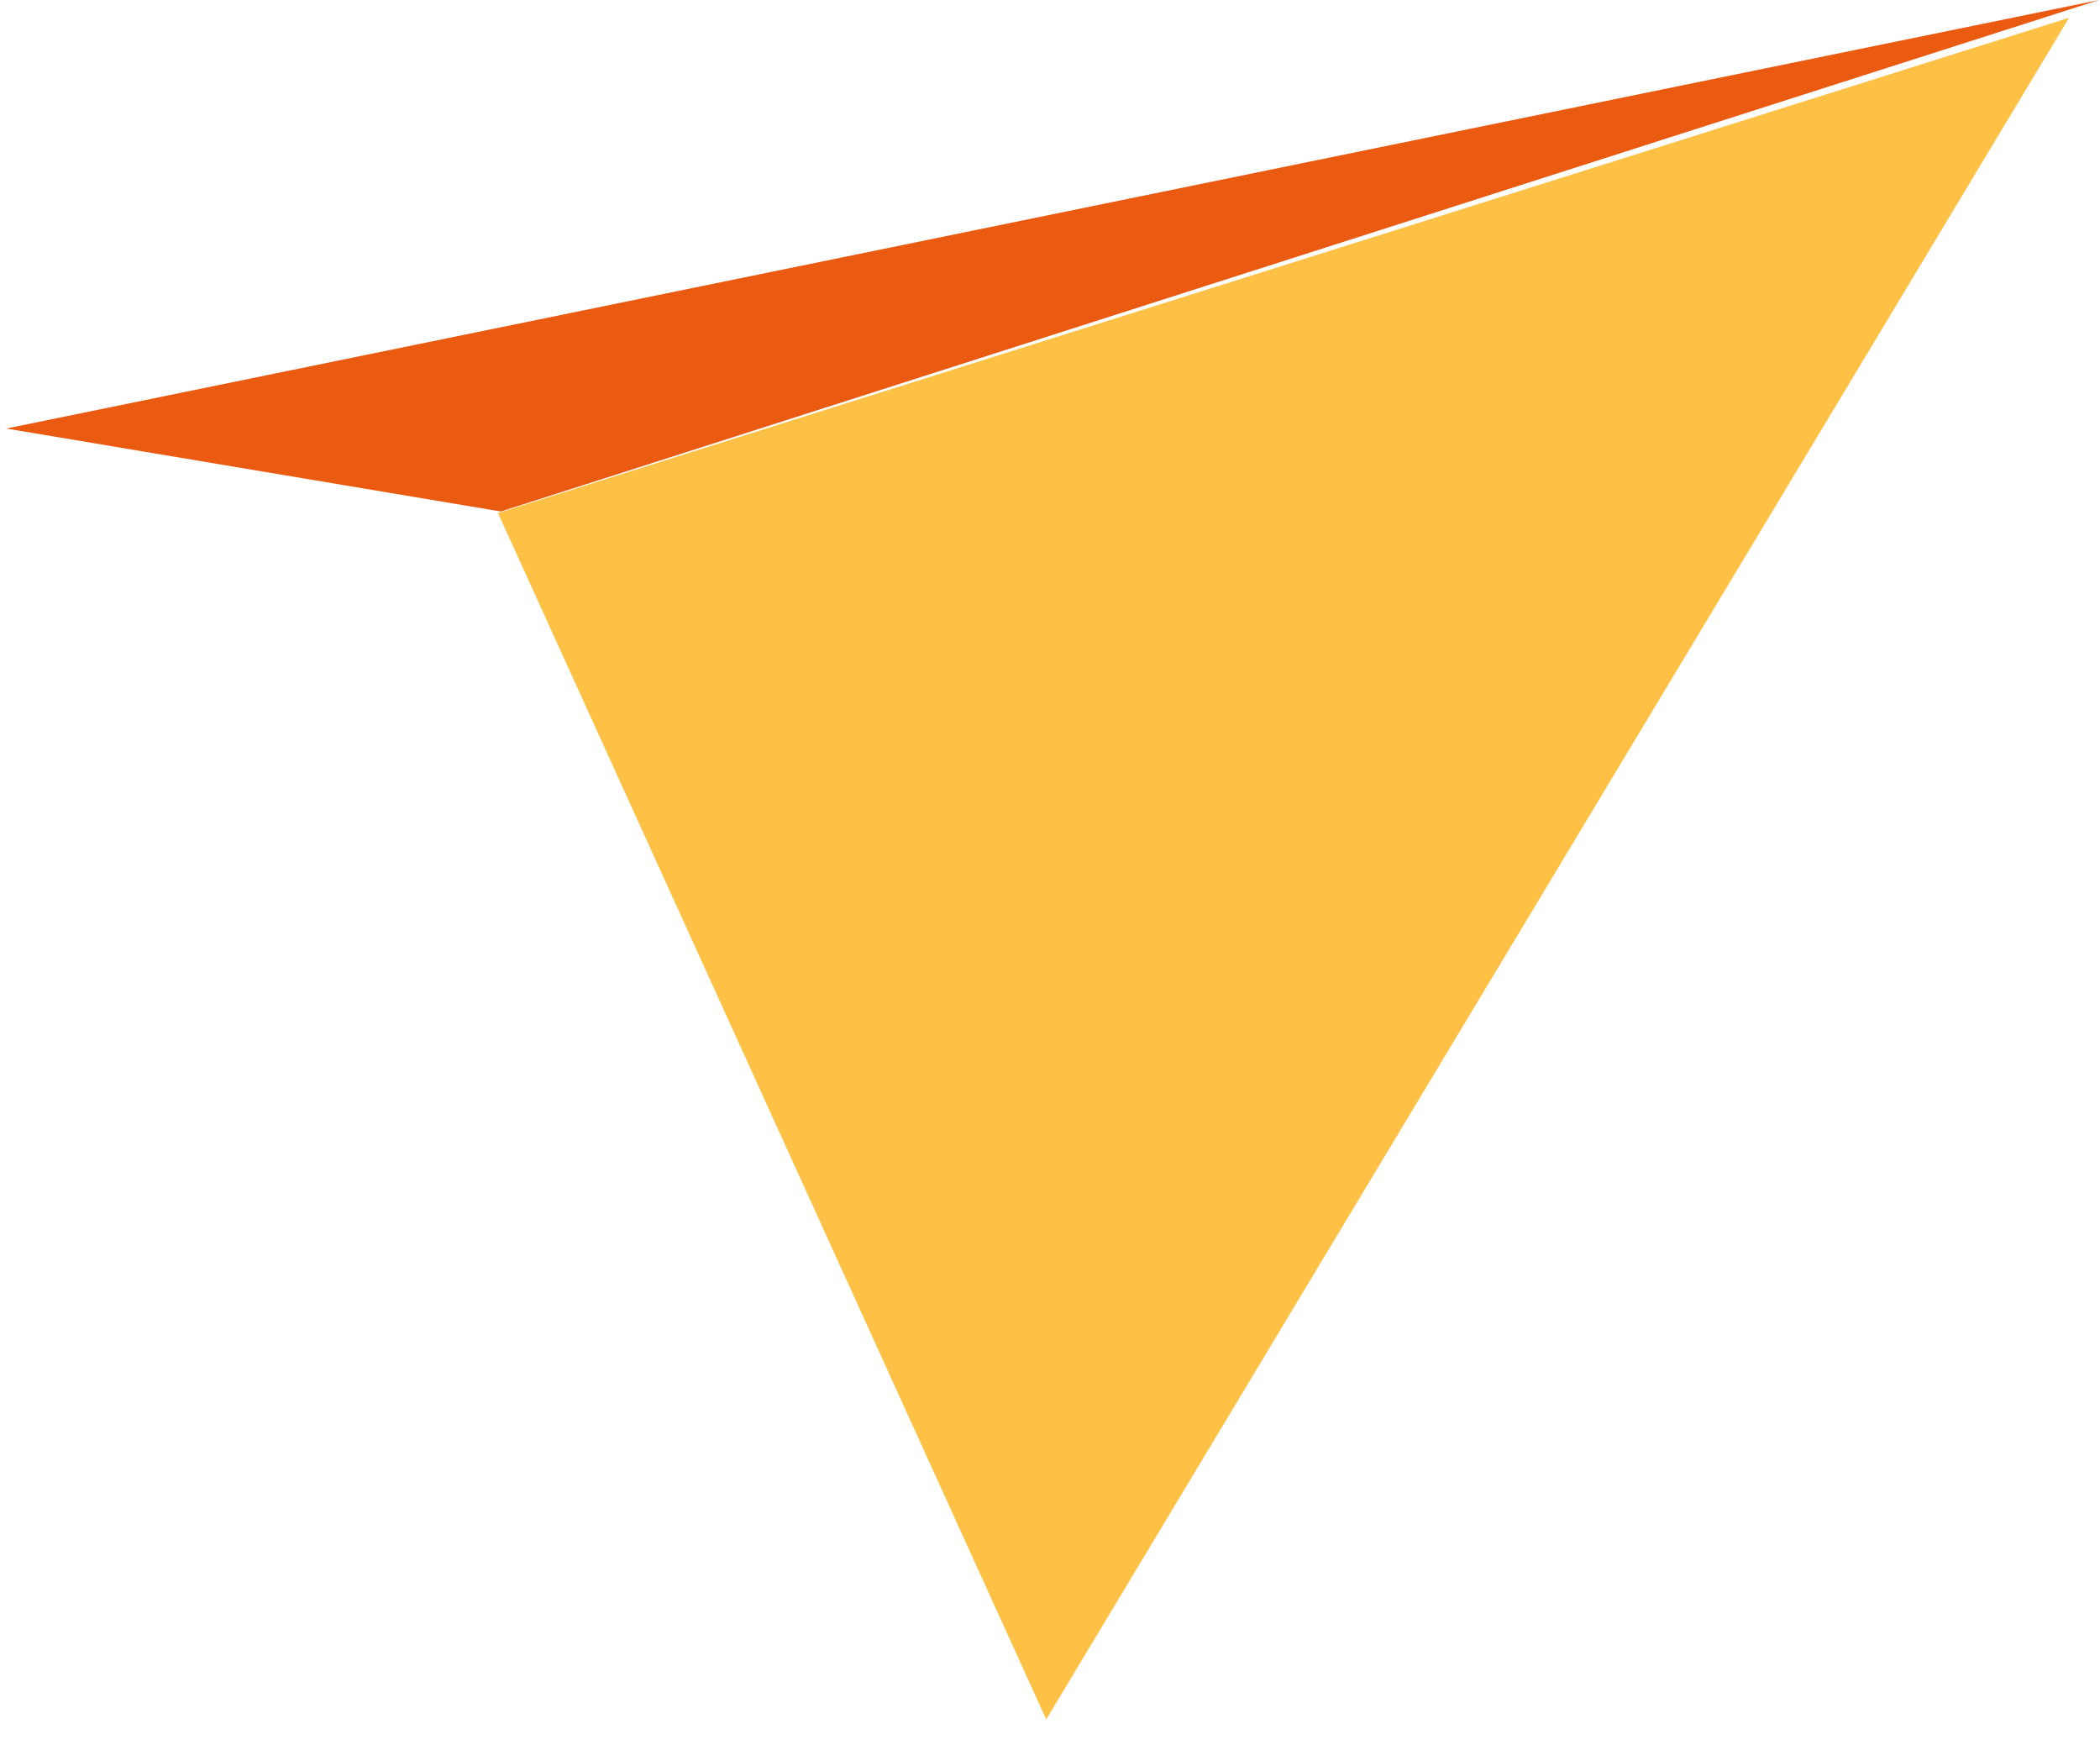 <?xml version="1.0" encoding="UTF-8"?> <svg xmlns="http://www.w3.org/2000/svg" width="66" height="55" viewBox="0 0 66 55" fill="none"> <path d="M65.028 0.559L32.881 54.03L15.651 16.122L65.028 0.559Z" fill="#FFC145"></path> <path d="M65.972 -0L15.741 16.073L0.198 13.466L65.972 -0Z" fill="#EA5A11"></path> </svg> 